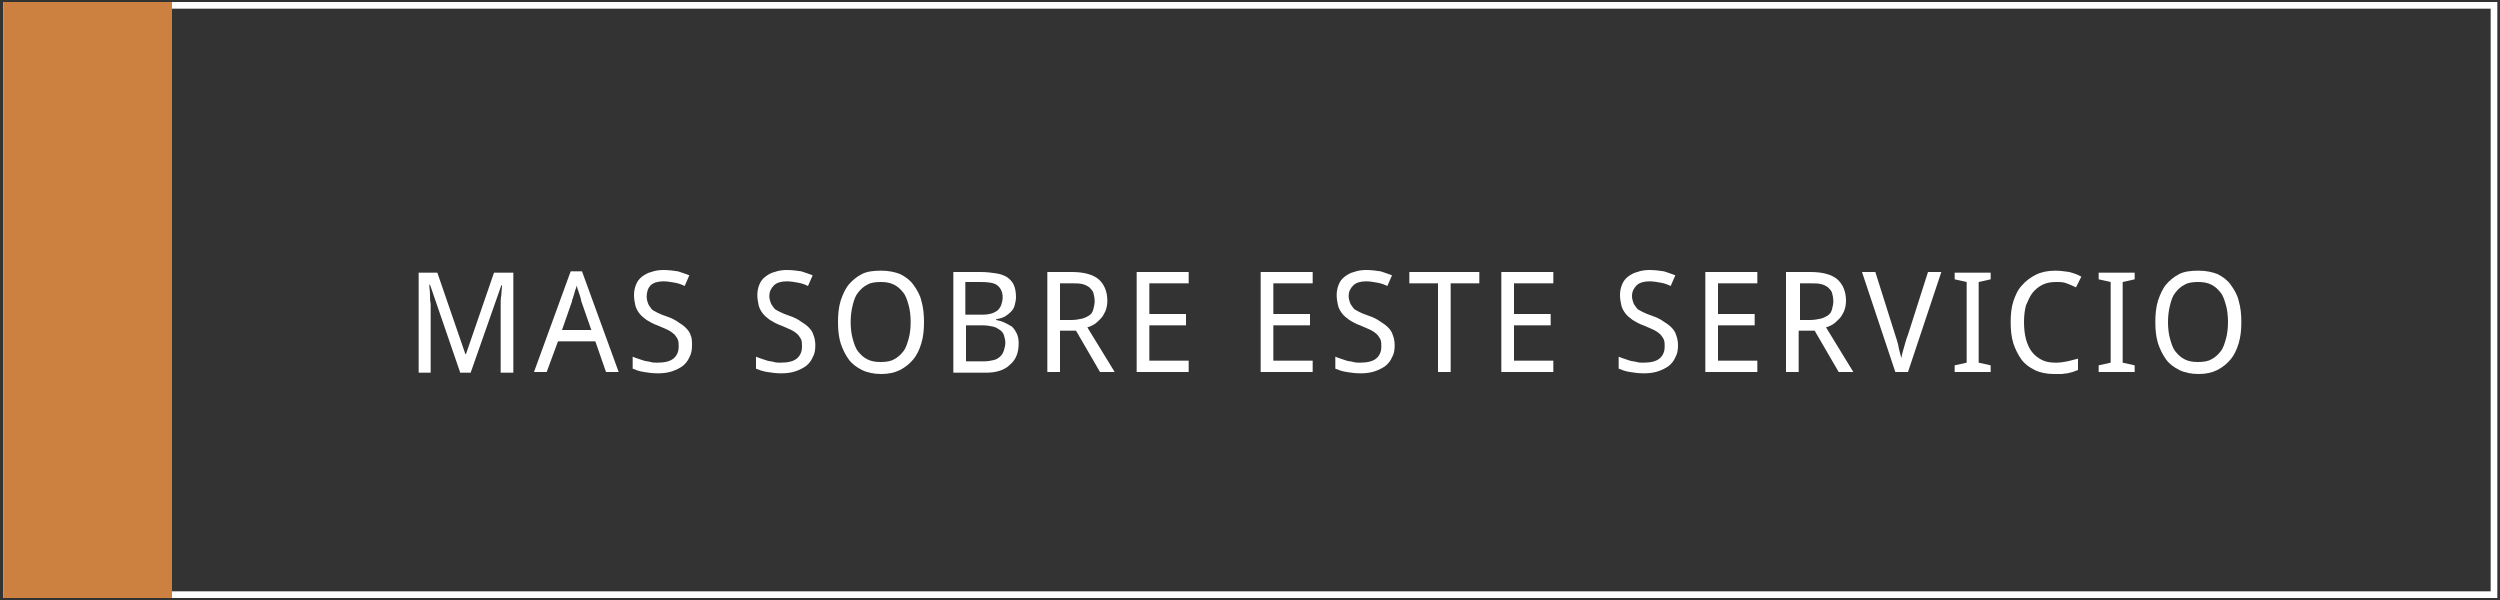 <?xml version="1.0" encoding="utf-8"?>
<!-- Generator: Adobe Illustrator 17.0.2, SVG Export Plug-In . SVG Version: 6.00 Build 0)  -->
<!DOCTYPE svg PUBLIC "-//W3C//DTD SVG 1.1//EN" "http://www.w3.org/Graphics/SVG/1.1/DTD/svg11.dtd">
<svg version="1.1" id="Layer_1" xmlns="http://www.w3.org/2000/svg" xmlns:xlink="http://www.w3.org/1999/xlink" x="0px" y="0px"
	 width="375px" height="90px" viewBox="0 0 375 90" enable-background="new 0 0 375 90" xml:space="preserve">
<rect x="0" y="0" width="375" height="90" fill="#333333" stroke="none"/>
<g>
	<g>
		<g>
			<path fill="#FFFFFF" d="M374.5,89.7H0.5V0.3h374.1V89.7z M1.5,88.7h372.1V1.3H1.5V88.7z"/>
		</g>
	</g>
	<rect x="0.5" y="0.3" fill="#CC8140" width="25.3" height="89.4"/>
	<g>
		<g>
			<path fill="#FFFFFF" d="M69,55.8l-4.5-13.1h-0.1c0,0.5,0.1,1,0.1,1.5c0,0.4,0,0.9,0.1,1.4c0,0.5,0,0.9,0,1.3v9h-1.8v-15h2.8
				l4.2,12.2h0.1l4.2-12.2H77v15h-1.9v-9.1c0-0.4,0-0.8,0-1.2c0-0.5,0-0.9,0.1-1.3c0-0.5,0.1-1,0.1-1.5h-0.1l-4.6,13.1H69z"/>
			<path fill="#FFFFFF" d="M90.9,55.8l-1.6-4.6h-5.6L82,55.8h-1.9l5.5-15.1h1.7l5.5,15.1H90.9z M88.7,49.5l-1.5-4.3
				c0-0.1-0.1-0.3-0.1-0.5c-0.1-0.2-0.1-0.4-0.2-0.6s-0.1-0.4-0.2-0.6s-0.1-0.4-0.2-0.7c0,0.2-0.1,0.4-0.2,0.7
				c-0.1,0.2-0.1,0.4-0.2,0.7c-0.1,0.2-0.1,0.4-0.2,0.6c-0.1,0.2-0.1,0.3-0.1,0.4l-1.5,4.3H88.7z"/>
			<path fill="#FFFFFF" d="M103.8,51.8c0,0.7-0.1,1.3-0.4,1.8c-0.2,0.5-0.6,1-1,1.3s-1,0.6-1.6,0.8c-0.6,0.2-1.3,0.3-2.1,0.3
				c-0.8,0-1.5-0.1-2.1-0.2c-0.7-0.1-1.2-0.3-1.7-0.5v-1.8c0.2,0.1,0.5,0.2,0.8,0.3c0.3,0.1,0.6,0.2,0.9,0.3s0.7,0.1,1,0.2
				c0.3,0.1,0.7,0.1,1,0.1c1.1,0,1.9-0.2,2.4-0.6c0.5-0.4,0.8-1,0.8-1.8c0-0.4,0-0.7-0.1-1c-0.1-0.3-0.3-0.5-0.5-0.8
				c-0.2-0.2-0.6-0.5-1-0.7c-0.4-0.2-0.9-0.4-1.6-0.7c-0.6-0.2-1.1-0.5-1.6-0.8c-0.4-0.3-0.8-0.6-1.1-1c-0.3-0.4-0.5-0.8-0.6-1.2
				c-0.1-0.5-0.2-1-0.2-1.5c0-0.6,0.1-1.1,0.3-1.6c0.2-0.5,0.5-0.9,0.9-1.2c0.4-0.3,0.9-0.6,1.4-0.7c0.5-0.2,1.2-0.3,1.8-0.3
				c0.8,0,1.5,0.1,2.2,0.2c0.6,0.2,1.2,0.4,1.7,0.6l-0.7,1.6c-0.4-0.2-0.9-0.4-1.5-0.5c-0.6-0.1-1.1-0.2-1.7-0.2
				c-0.8,0-1.5,0.2-1.9,0.6S97,43.8,97,44.5c0,0.4,0.1,0.7,0.2,1c0.1,0.3,0.3,0.5,0.5,0.8s0.6,0.4,0.9,0.6c0.4,0.2,0.9,0.4,1.5,0.6
				c0.6,0.2,1.2,0.5,1.6,0.8c0.5,0.3,0.9,0.6,1.2,0.9s0.6,0.7,0.7,1.1C103.8,50.7,103.8,51.2,103.8,51.8z"/>
			<path fill="#FFFFFF" d="M122.3,51.8c0,0.7-0.1,1.3-0.4,1.8c-0.2,0.5-0.6,1-1,1.3s-1,0.6-1.6,0.8c-0.6,0.2-1.3,0.3-2.1,0.3
				c-0.8,0-1.5-0.1-2.1-0.2c-0.7-0.1-1.2-0.3-1.7-0.5v-1.8c0.2,0.1,0.5,0.2,0.8,0.3c0.3,0.1,0.6,0.2,0.9,0.3s0.7,0.1,1,0.2
				c0.3,0.1,0.7,0.1,1,0.1c1.1,0,1.9-0.2,2.4-0.6c0.5-0.4,0.8-1,0.8-1.8c0-0.4,0-0.7-0.1-1c-0.1-0.3-0.3-0.5-0.5-0.8
				c-0.2-0.2-0.6-0.5-1-0.7c-0.4-0.2-0.9-0.4-1.6-0.7c-0.6-0.2-1.1-0.5-1.6-0.8c-0.4-0.3-0.8-0.6-1.1-1c-0.3-0.4-0.5-0.8-0.6-1.2
				c-0.1-0.5-0.2-1-0.2-1.5c0-0.6,0.1-1.1,0.3-1.6c0.2-0.5,0.5-0.9,0.9-1.2c0.4-0.3,0.9-0.6,1.4-0.7c0.5-0.2,1.2-0.3,1.8-0.3
				c0.8,0,1.5,0.1,2.2,0.2c0.6,0.2,1.2,0.4,1.7,0.6l-0.7,1.6c-0.4-0.2-0.9-0.4-1.5-0.5c-0.6-0.1-1.1-0.2-1.7-0.2
				c-0.8,0-1.5,0.2-1.9,0.6s-0.7,0.9-0.7,1.6c0,0.4,0.1,0.7,0.2,1c0.1,0.3,0.3,0.5,0.5,0.8s0.6,0.4,0.9,0.6c0.4,0.2,0.9,0.4,1.5,0.6
				c0.6,0.2,1.2,0.5,1.6,0.8c0.5,0.3,0.9,0.6,1.2,0.9s0.6,0.7,0.7,1.1C122.2,50.7,122.3,51.2,122.3,51.8z"/>
			<path fill="#FFFFFF" d="M138.6,48.3c0,1.2-0.1,2.2-0.4,3.2c-0.3,1-0.7,1.8-1.2,2.4s-1.2,1.2-2,1.6c-0.8,0.4-1.7,0.6-2.8,0.6
				c-1.1,0-2.1-0.2-2.9-0.6c-0.8-0.4-1.5-0.9-2-1.6c-0.5-0.7-0.9-1.5-1.2-2.4c-0.3-1-0.4-2-0.4-3.2s0.1-2.2,0.4-3.2
				c0.3-0.9,0.7-1.8,1.2-2.4s1.2-1.2,2-1.6c0.8-0.4,1.8-0.5,2.9-0.5c1.1,0,2,0.2,2.8,0.5c0.8,0.4,1.5,0.9,2,1.6
				c0.5,0.7,1,1.5,1.2,2.4C138.5,46.1,138.6,47.2,138.6,48.3z M127.6,48.3c0,0.9,0.1,1.8,0.3,2.5c0.2,0.7,0.4,1.4,0.8,1.9
				c0.4,0.5,0.8,0.9,1.4,1.2c0.6,0.3,1.2,0.4,2,0.4s1.5-0.1,2-0.4c0.6-0.3,1-0.7,1.4-1.2c0.4-0.5,0.6-1.2,0.8-1.9
				c0.2-0.7,0.3-1.6,0.3-2.5c0-0.9-0.1-1.8-0.3-2.5c-0.2-0.7-0.4-1.4-0.8-1.9s-0.8-0.9-1.4-1.2c-0.6-0.3-1.2-0.4-2-0.4
				s-1.5,0.1-2,0.4c-0.6,0.3-1,0.7-1.4,1.2s-0.6,1.1-0.8,1.9S127.6,47.4,127.6,48.3z"/>
			<path fill="#FFFFFF" d="M143,40.8h4.1c0.9,0,1.6,0.1,2.3,0.2c0.7,0.1,1.2,0.3,1.7,0.6c0.4,0.3,0.8,0.7,1,1.2
				c0.2,0.5,0.3,1.1,0.3,1.8c0,0.4-0.1,0.8-0.2,1.2c-0.1,0.4-0.3,0.7-0.6,1s-0.6,0.5-0.9,0.7c-0.4,0.2-0.8,0.3-1.3,0.4V48
				c0.5,0.1,0.9,0.2,1.3,0.4c0.4,0.2,0.8,0.4,1.1,0.6c0.3,0.3,0.5,0.6,0.7,1s0.3,0.9,0.3,1.5c0,0.7-0.1,1.3-0.3,1.8
				c-0.2,0.5-0.5,1-1,1.4c-0.4,0.4-0.9,0.7-1.5,0.9c-0.6,0.2-1.3,0.3-2,0.3h-5V40.8z M144.9,47.2h2.5c0.6,0,1.1-0.1,1.4-0.2
				s0.7-0.3,0.9-0.5c0.2-0.2,0.4-0.5,0.5-0.8c0.1-0.3,0.2-0.7,0.2-1.1c0-0.8-0.3-1.4-0.8-1.8c-0.5-0.4-1.4-0.5-2.5-0.5h-2.3V47.2z
				 M144.9,48.8v5.4h2.7c0.6,0,1.1-0.1,1.5-0.2c0.4-0.1,0.7-0.3,1-0.6c0.2-0.2,0.4-0.5,0.5-0.9c0.1-0.3,0.2-0.7,0.2-1.1
				c0-0.4-0.1-0.7-0.2-1.1c-0.1-0.3-0.3-0.6-0.6-0.8c-0.3-0.2-0.6-0.4-1-0.5c-0.4-0.1-1-0.2-1.6-0.2H144.9z"/>
			<path fill="#FFFFFF" d="M159,49.6v6.2h-1.9v-15h3.7c1.8,0,3.2,0.4,4,1.1s1.3,1.8,1.3,3.2c0,0.6-0.1,1.1-0.3,1.6
				c-0.2,0.4-0.4,0.8-0.7,1.1c-0.3,0.3-0.6,0.6-0.9,0.8s-0.7,0.4-1.1,0.5l4.1,6.7h-2.2l-3.6-6.2H159z M159,48h1.7
				c0.6,0,1.1-0.1,1.6-0.2c0.4-0.1,0.8-0.3,1.1-0.5c0.3-0.2,0.5-0.5,0.6-0.9c0.1-0.4,0.2-0.8,0.2-1.2c0-0.5-0.1-0.9-0.2-1.3
				c-0.1-0.3-0.4-0.6-0.6-0.8c-0.3-0.2-0.6-0.4-1.1-0.5c-0.4-0.1-0.9-0.1-1.5-0.1H159V48z"/>
			<path fill="#FFFFFF" d="M178.3,55.8h-7.8v-15h7.8v1.7h-5.9v4.6h5.5v1.7h-5.5v5.3h5.9V55.8z"/>
			<path fill="#FFFFFF" d="M196.9,55.8h-7.8v-15h7.8v1.7h-5.9v4.6h5.5v1.7h-5.5v5.3h5.9V55.8z"/>
			<path fill="#FFFFFF" d="M209.2,51.8c0,0.7-0.1,1.3-0.4,1.8c-0.2,0.5-0.6,1-1,1.3s-1,0.6-1.6,0.8c-0.6,0.2-1.3,0.3-2.1,0.3
				c-0.8,0-1.5-0.1-2.1-0.2c-0.7-0.1-1.2-0.3-1.7-0.5v-1.8c0.2,0.1,0.5,0.2,0.8,0.3c0.3,0.1,0.6,0.2,0.9,0.3s0.7,0.1,1,0.2
				c0.3,0.1,0.7,0.1,1,0.1c1.1,0,1.9-0.2,2.4-0.6c0.5-0.4,0.8-1,0.8-1.8c0-0.4,0-0.7-0.1-1c-0.1-0.3-0.3-0.5-0.5-0.8
				c-0.2-0.2-0.6-0.5-1-0.7c-0.4-0.2-0.9-0.4-1.6-0.7c-0.6-0.2-1.1-0.5-1.6-0.8c-0.4-0.3-0.8-0.6-1.1-1c-0.3-0.4-0.5-0.8-0.6-1.2
				c-0.1-0.5-0.2-1-0.2-1.5c0-0.6,0.1-1.1,0.3-1.6c0.2-0.5,0.5-0.9,0.9-1.2c0.4-0.3,0.9-0.6,1.4-0.7c0.5-0.2,1.2-0.3,1.8-0.3
				c0.8,0,1.5,0.1,2.2,0.2c0.6,0.2,1.2,0.4,1.7,0.6l-0.7,1.6c-0.4-0.2-0.9-0.4-1.5-0.5c-0.6-0.1-1.1-0.2-1.7-0.2
				c-0.8,0-1.5,0.2-1.9,0.6s-0.7,0.9-0.7,1.6c0,0.4,0.1,0.7,0.2,1c0.1,0.3,0.3,0.5,0.5,0.8s0.6,0.4,0.9,0.6c0.4,0.2,0.9,0.4,1.5,0.6
				c0.6,0.2,1.2,0.5,1.6,0.8c0.5,0.3,0.9,0.6,1.2,0.9s0.6,0.7,0.7,1.1C209.1,50.7,209.2,51.2,209.2,51.8z"/>
			<path fill="#FFFFFF" d="M217.6,55.8h-1.9V42.5h-4.3v-1.7h10.5v1.7h-4.3V55.8z"/>
			<path fill="#FFFFFF" d="M233,55.8h-7.8v-15h7.8v1.7h-5.9v4.6h5.5v1.7h-5.5v5.3h5.9V55.8z"/>
			<path fill="#FFFFFF" d="M251.7,51.8c0,0.7-0.1,1.3-0.4,1.8c-0.2,0.5-0.6,1-1,1.3s-1,0.6-1.6,0.8c-0.6,0.2-1.3,0.3-2.1,0.3
				c-0.8,0-1.5-0.1-2.1-0.2c-0.7-0.1-1.2-0.3-1.7-0.5v-1.8c0.2,0.1,0.5,0.2,0.8,0.3c0.3,0.1,0.6,0.2,0.9,0.3s0.7,0.1,1,0.2
				c0.3,0.1,0.7,0.1,1,0.1c1.1,0,1.9-0.2,2.4-0.6c0.5-0.4,0.8-1,0.8-1.8c0-0.4,0-0.7-0.1-1c-0.1-0.3-0.3-0.5-0.5-0.8
				c-0.2-0.2-0.6-0.5-1-0.7c-0.4-0.2-0.9-0.4-1.6-0.7c-0.6-0.2-1.1-0.5-1.6-0.8c-0.4-0.3-0.8-0.6-1.1-1c-0.3-0.4-0.5-0.8-0.6-1.2
				c-0.1-0.5-0.2-1-0.2-1.5c0-0.6,0.1-1.1,0.3-1.6c0.2-0.5,0.5-0.9,0.9-1.2c0.4-0.3,0.9-0.6,1.4-0.7c0.5-0.2,1.2-0.3,1.8-0.3
				c0.8,0,1.5,0.1,2.2,0.2c0.6,0.2,1.2,0.4,1.7,0.6l-0.7,1.6c-0.4-0.2-0.9-0.4-1.5-0.5c-0.6-0.1-1.1-0.2-1.7-0.2
				c-0.8,0-1.5,0.2-1.9,0.6s-0.7,0.9-0.7,1.6c0,0.4,0.1,0.7,0.2,1c0.1,0.3,0.3,0.5,0.5,0.8s0.6,0.4,0.9,0.6c0.4,0.2,0.9,0.4,1.5,0.6
				c0.6,0.2,1.2,0.5,1.6,0.8c0.5,0.3,0.9,0.6,1.2,0.9s0.6,0.7,0.7,1.1C251.6,50.7,251.7,51.2,251.7,51.8z"/>
			<path fill="#FFFFFF" d="M263.6,55.8h-7.8v-15h7.8v1.7h-5.9v4.6h5.5v1.7h-5.5v5.3h5.9V55.8z"/>
			<path fill="#FFFFFF" d="M269.8,49.6v6.2h-1.9v-15h3.7c1.8,0,3.2,0.4,4,1.1s1.3,1.8,1.3,3.2c0,0.6-0.1,1.1-0.3,1.6
				c-0.2,0.4-0.4,0.8-0.7,1.1c-0.3,0.3-0.6,0.6-0.9,0.8s-0.7,0.4-1.1,0.5l4.1,6.7h-2.2l-3.6-6.2H269.8z M269.8,48h1.7
				c0.6,0,1.1-0.1,1.6-0.2c0.4-0.1,0.8-0.3,1.1-0.5c0.3-0.2,0.5-0.5,0.6-0.9c0.1-0.4,0.2-0.8,0.2-1.2c0-0.5-0.1-0.9-0.2-1.3
				c-0.1-0.3-0.4-0.6-0.6-0.8c-0.3-0.2-0.6-0.4-1.1-0.5c-0.4-0.1-0.9-0.1-1.5-0.1h-1.6V48z"/>
			<path fill="#FFFFFF" d="M289.2,40.8h2l-5,15h-1.9l-5-15h2l3,9.5c0.2,0.6,0.4,1.2,0.5,1.8c0.1,0.6,0.3,1.1,0.4,1.6
				c0.1-0.5,0.2-1,0.4-1.6c0.2-0.6,0.3-1.2,0.6-1.9L289.2,40.8z"/>
			<path fill="#FFFFFF" d="M298.6,55.8h-5.4v-1l1.8-0.4V42.3l-1.8-0.4v-1h5.4v1l-1.8,0.4v12.1l1.8,0.4V55.8z"/>
			<path fill="#FFFFFF" d="M308.4,42.3c-0.7,0-1.4,0.1-2,0.4c-0.6,0.3-1.1,0.7-1.5,1.2c-0.4,0.5-0.7,1.2-1,1.9
				c-0.2,0.7-0.3,1.6-0.3,2.5c0,1,0.1,1.8,0.3,2.6c0.2,0.7,0.5,1.4,0.9,1.9s0.9,0.9,1.5,1.2c0.6,0.3,1.3,0.4,2.1,0.4
				c0.6,0,1.2-0.1,1.7-0.2s1.1-0.3,1.6-0.4v1.7c-0.3,0.1-0.5,0.2-0.8,0.3s-0.5,0.1-0.8,0.2c-0.3,0-0.6,0.1-0.9,0.1
				c-0.3,0-0.7,0-1.1,0c-1.1,0-2.1-0.2-2.9-0.6s-1.5-0.9-2-1.6c-0.5-0.7-0.9-1.5-1.2-2.4c-0.3-1-0.4-2-0.4-3.2
				c0-1.1,0.1-2.2,0.4-3.1c0.3-0.9,0.7-1.8,1.3-2.4c0.6-0.7,1.3-1.2,2.1-1.6s1.8-0.6,2.9-0.6c0.7,0,1.4,0.1,2.1,0.2
				c0.7,0.2,1.3,0.4,1.8,0.7l-0.8,1.6c-0.4-0.2-0.9-0.4-1.4-0.6S309,42.3,308.4,42.3z"/>
			<path fill="#FFFFFF" d="M320.2,55.8h-5.4v-1l1.8-0.4V42.3l-1.8-0.4v-1h5.4v1l-1.8,0.4v12.1l1.8,0.4V55.8z"/>
			<path fill="#FFFFFF" d="M336.2,48.3c0,1.2-0.1,2.2-0.4,3.2c-0.3,1-0.7,1.8-1.2,2.4s-1.2,1.2-2,1.6c-0.8,0.4-1.7,0.6-2.8,0.6
				c-1.1,0-2.1-0.2-2.9-0.6c-0.8-0.4-1.5-0.9-2-1.6c-0.5-0.7-0.9-1.5-1.2-2.4c-0.3-1-0.4-2-0.4-3.2s0.1-2.2,0.4-3.2
				c0.3-0.9,0.7-1.8,1.2-2.4s1.2-1.2,2-1.6c0.8-0.4,1.8-0.5,2.9-0.5c1.1,0,2,0.2,2.8,0.5c0.8,0.4,1.5,0.9,2,1.6
				c0.5,0.7,1,1.5,1.2,2.4C336.1,46.1,336.2,47.2,336.2,48.3z M325.2,48.3c0,0.9,0.1,1.8,0.3,2.5c0.2,0.7,0.4,1.4,0.8,1.9
				c0.4,0.5,0.8,0.9,1.4,1.2c0.6,0.3,1.2,0.4,2,0.4s1.5-0.1,2-0.4c0.6-0.3,1-0.7,1.4-1.2c0.4-0.5,0.6-1.2,0.8-1.9
				c0.2-0.7,0.3-1.6,0.3-2.5c0-0.9-0.1-1.8-0.3-2.5c-0.2-0.7-0.4-1.4-0.8-1.9s-0.8-0.9-1.4-1.2c-0.6-0.3-1.2-0.4-2-0.4
				s-1.5,0.1-2,0.4c-0.6,0.3-1,0.7-1.4,1.2s-0.6,1.1-0.8,1.9S325.2,47.4,325.2,48.3z"/>
		</g>
	</g>
</g>
</svg>
